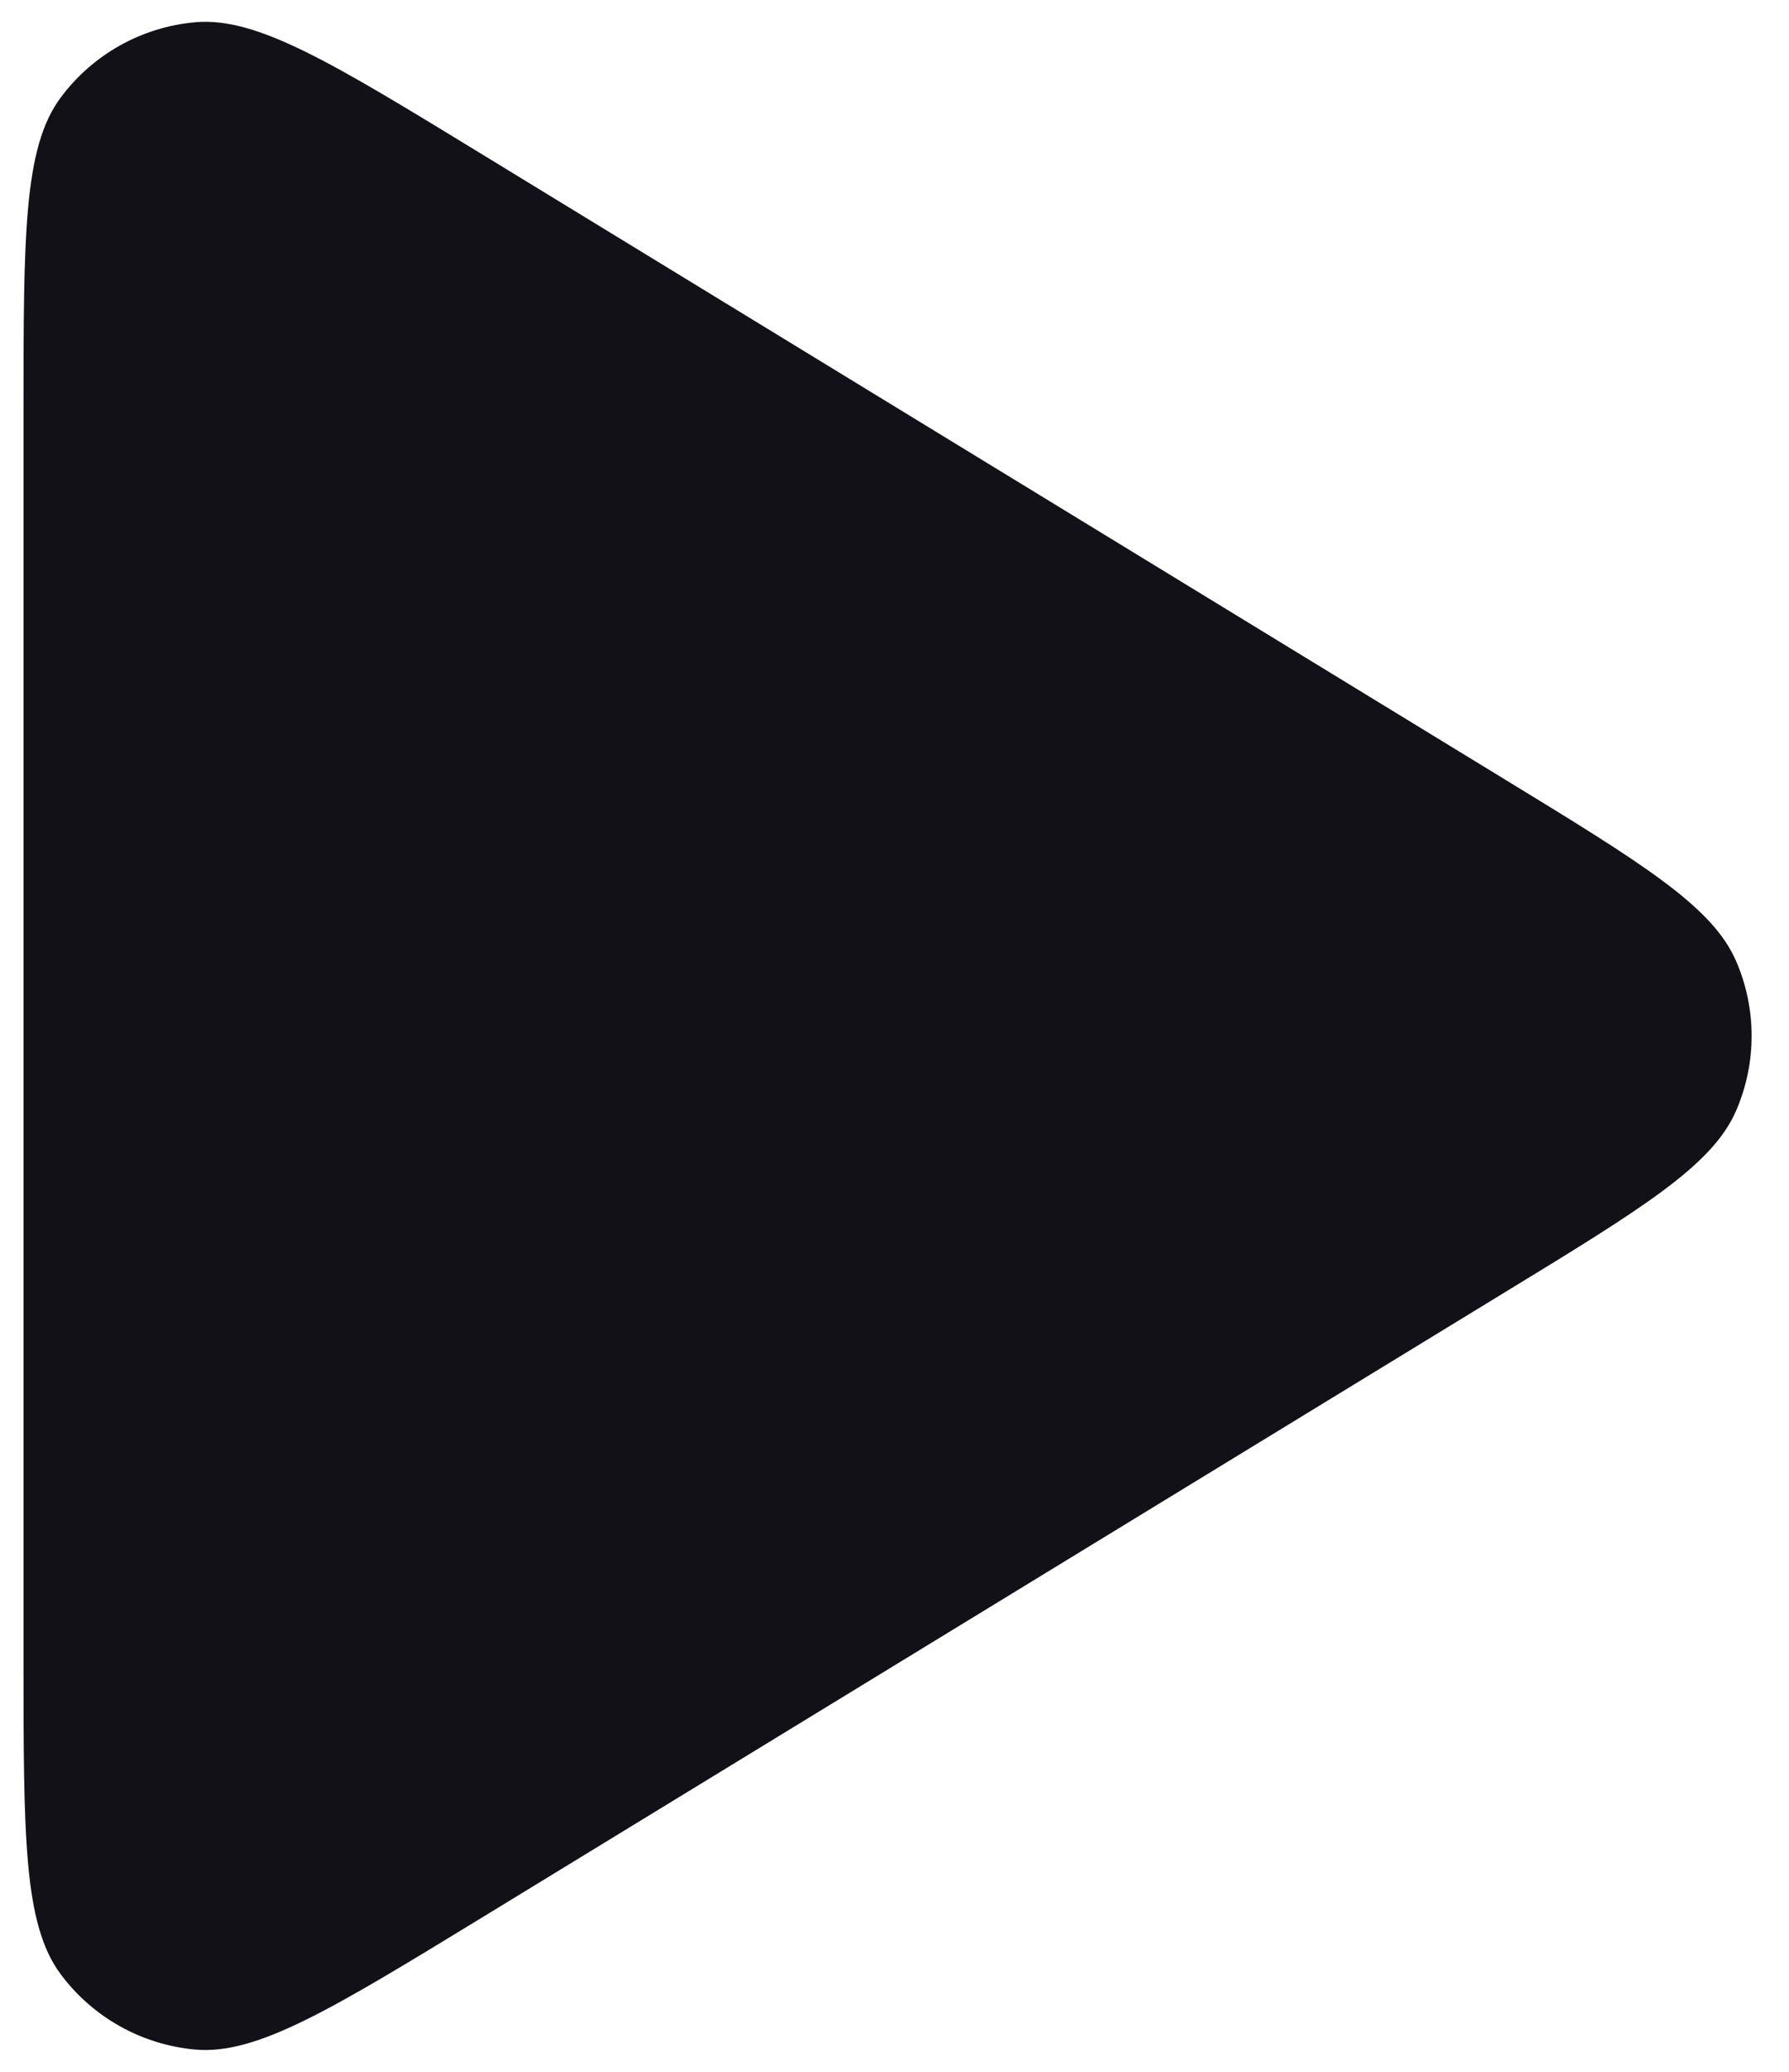 <svg width="19" height="22" viewBox="0 0 19 22" fill="none" xmlns="http://www.w3.org/2000/svg">
<path fill-rule="evenodd" clip-rule="evenodd" d="M5.119 1.638C3.527 0.665 2.731 0.179 2.076 0.236C1.504 0.286 0.982 0.579 0.641 1.041C0.25 1.571 0.25 2.503 0.25 4.368V17.631C0.25 19.497 0.25 20.429 0.641 20.959C0.982 21.42 1.504 21.713 2.076 21.764C2.731 21.821 3.527 21.334 5.119 20.362L15.97 13.73C17.448 12.828 18.186 12.376 18.438 11.795C18.658 11.288 18.658 10.712 18.438 10.205C18.186 9.624 17.448 9.172 15.97 8.269L5.119 1.638Z" fill="#121117"/>
</svg>
